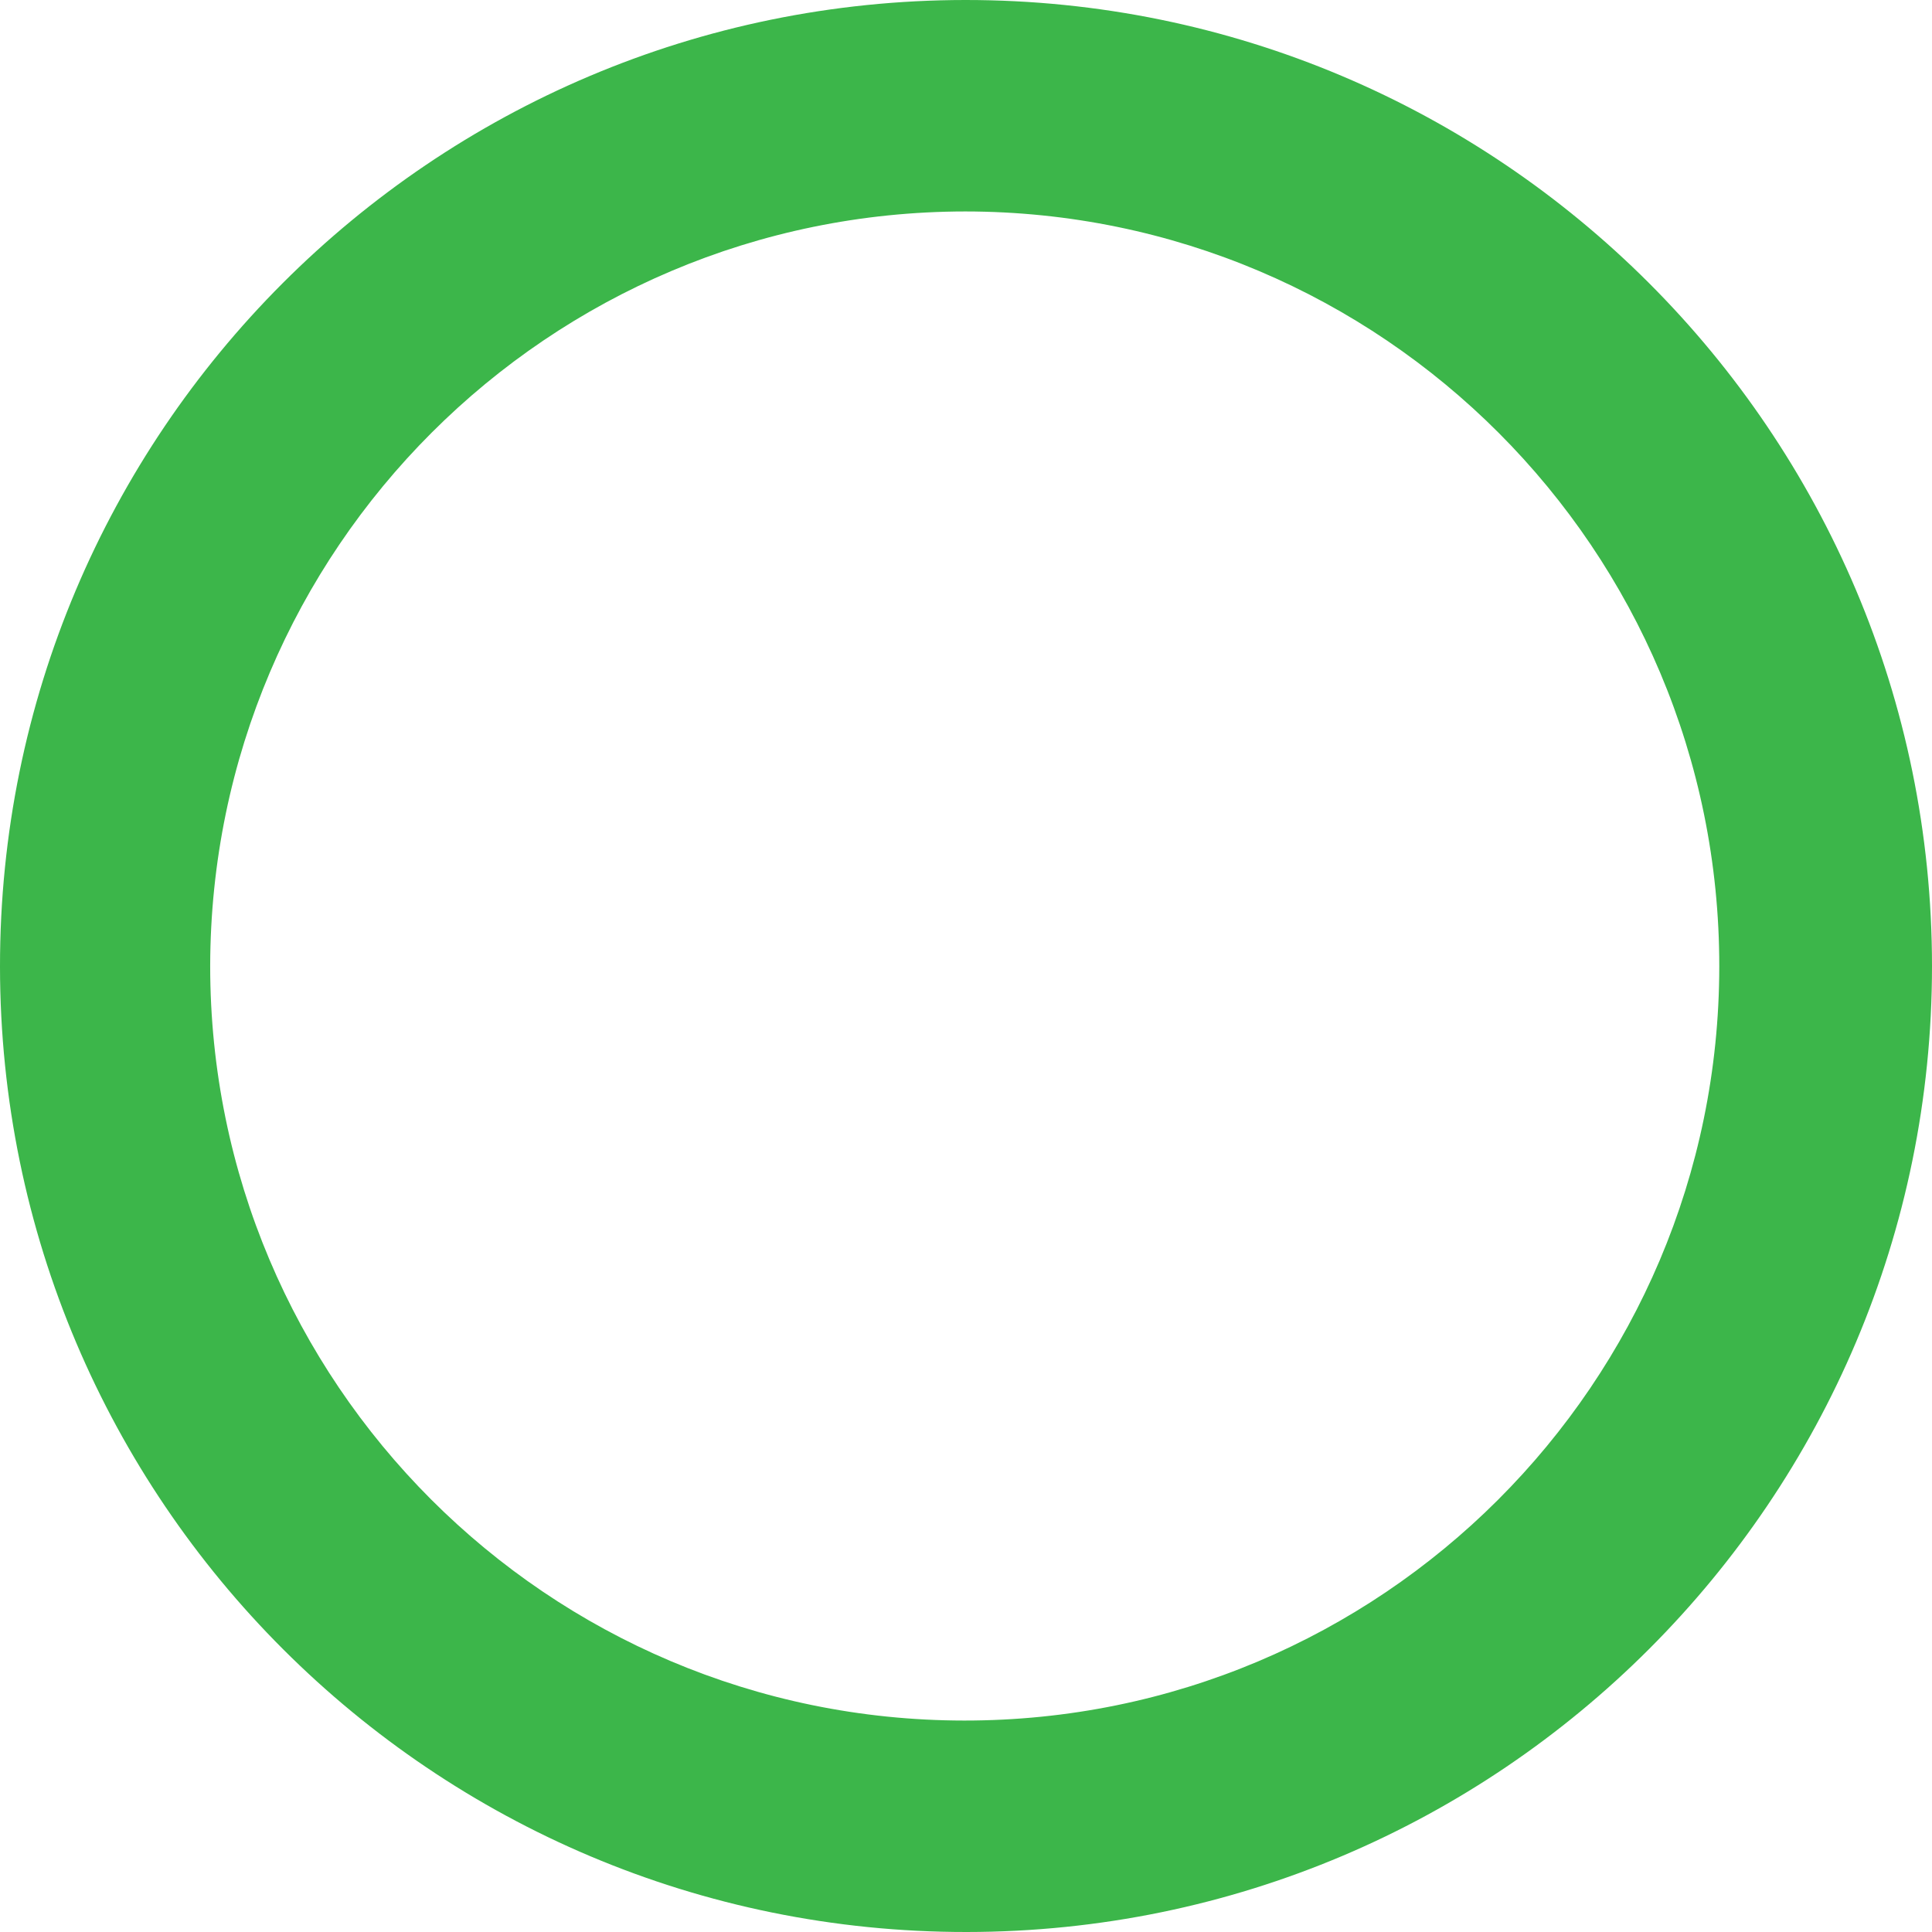 <!DOCTYPE svg PUBLIC "-//W3C//DTD SVG 1.1//EN" "http://www.w3.org/Graphics/SVG/1.1/DTD/svg11.dtd">

<!-- Uploaded to: SVG Repo, www.svgrepo.com, Transformed by: SVG Repo Mixer Tools -->
<svg height="800px" width="800px" version="1.1" id="Layer_1" xmlns="http://www.w3.org/2000/svg" xmlns:xlink="http://www.w3.org/1999/xlink" viewBox="0 0 512 512" xml:space="preserve" fill="#000000">

<g id="SVGRepo_bgCarrier" stroke-width="0"/>

<g id="SVGRepo_tracerCarrier" stroke-linecap="round" stroke-linejoin="round"/>

<g id="SVGRepo_iconCarrier"> <path style="fill:#3cb64a;" d="M255.832,56.037c110.44,0.096,199.891,89.691,199.795,200.131s-89.691,199.891-200.131,199.795 C145.127,455.867,55.701,366.368,55.701,256C55.877,145.568,145.399,56.117,255.832,56.037 M255.832,0 C114.443,0.096-0.096,114.779,0,256.168S114.779,512.096,256.168,512C397.485,511.904,512,397.317,512,256 C511.952,114.571,397.261-0.048,255.832,0z"/> </g>

</svg>